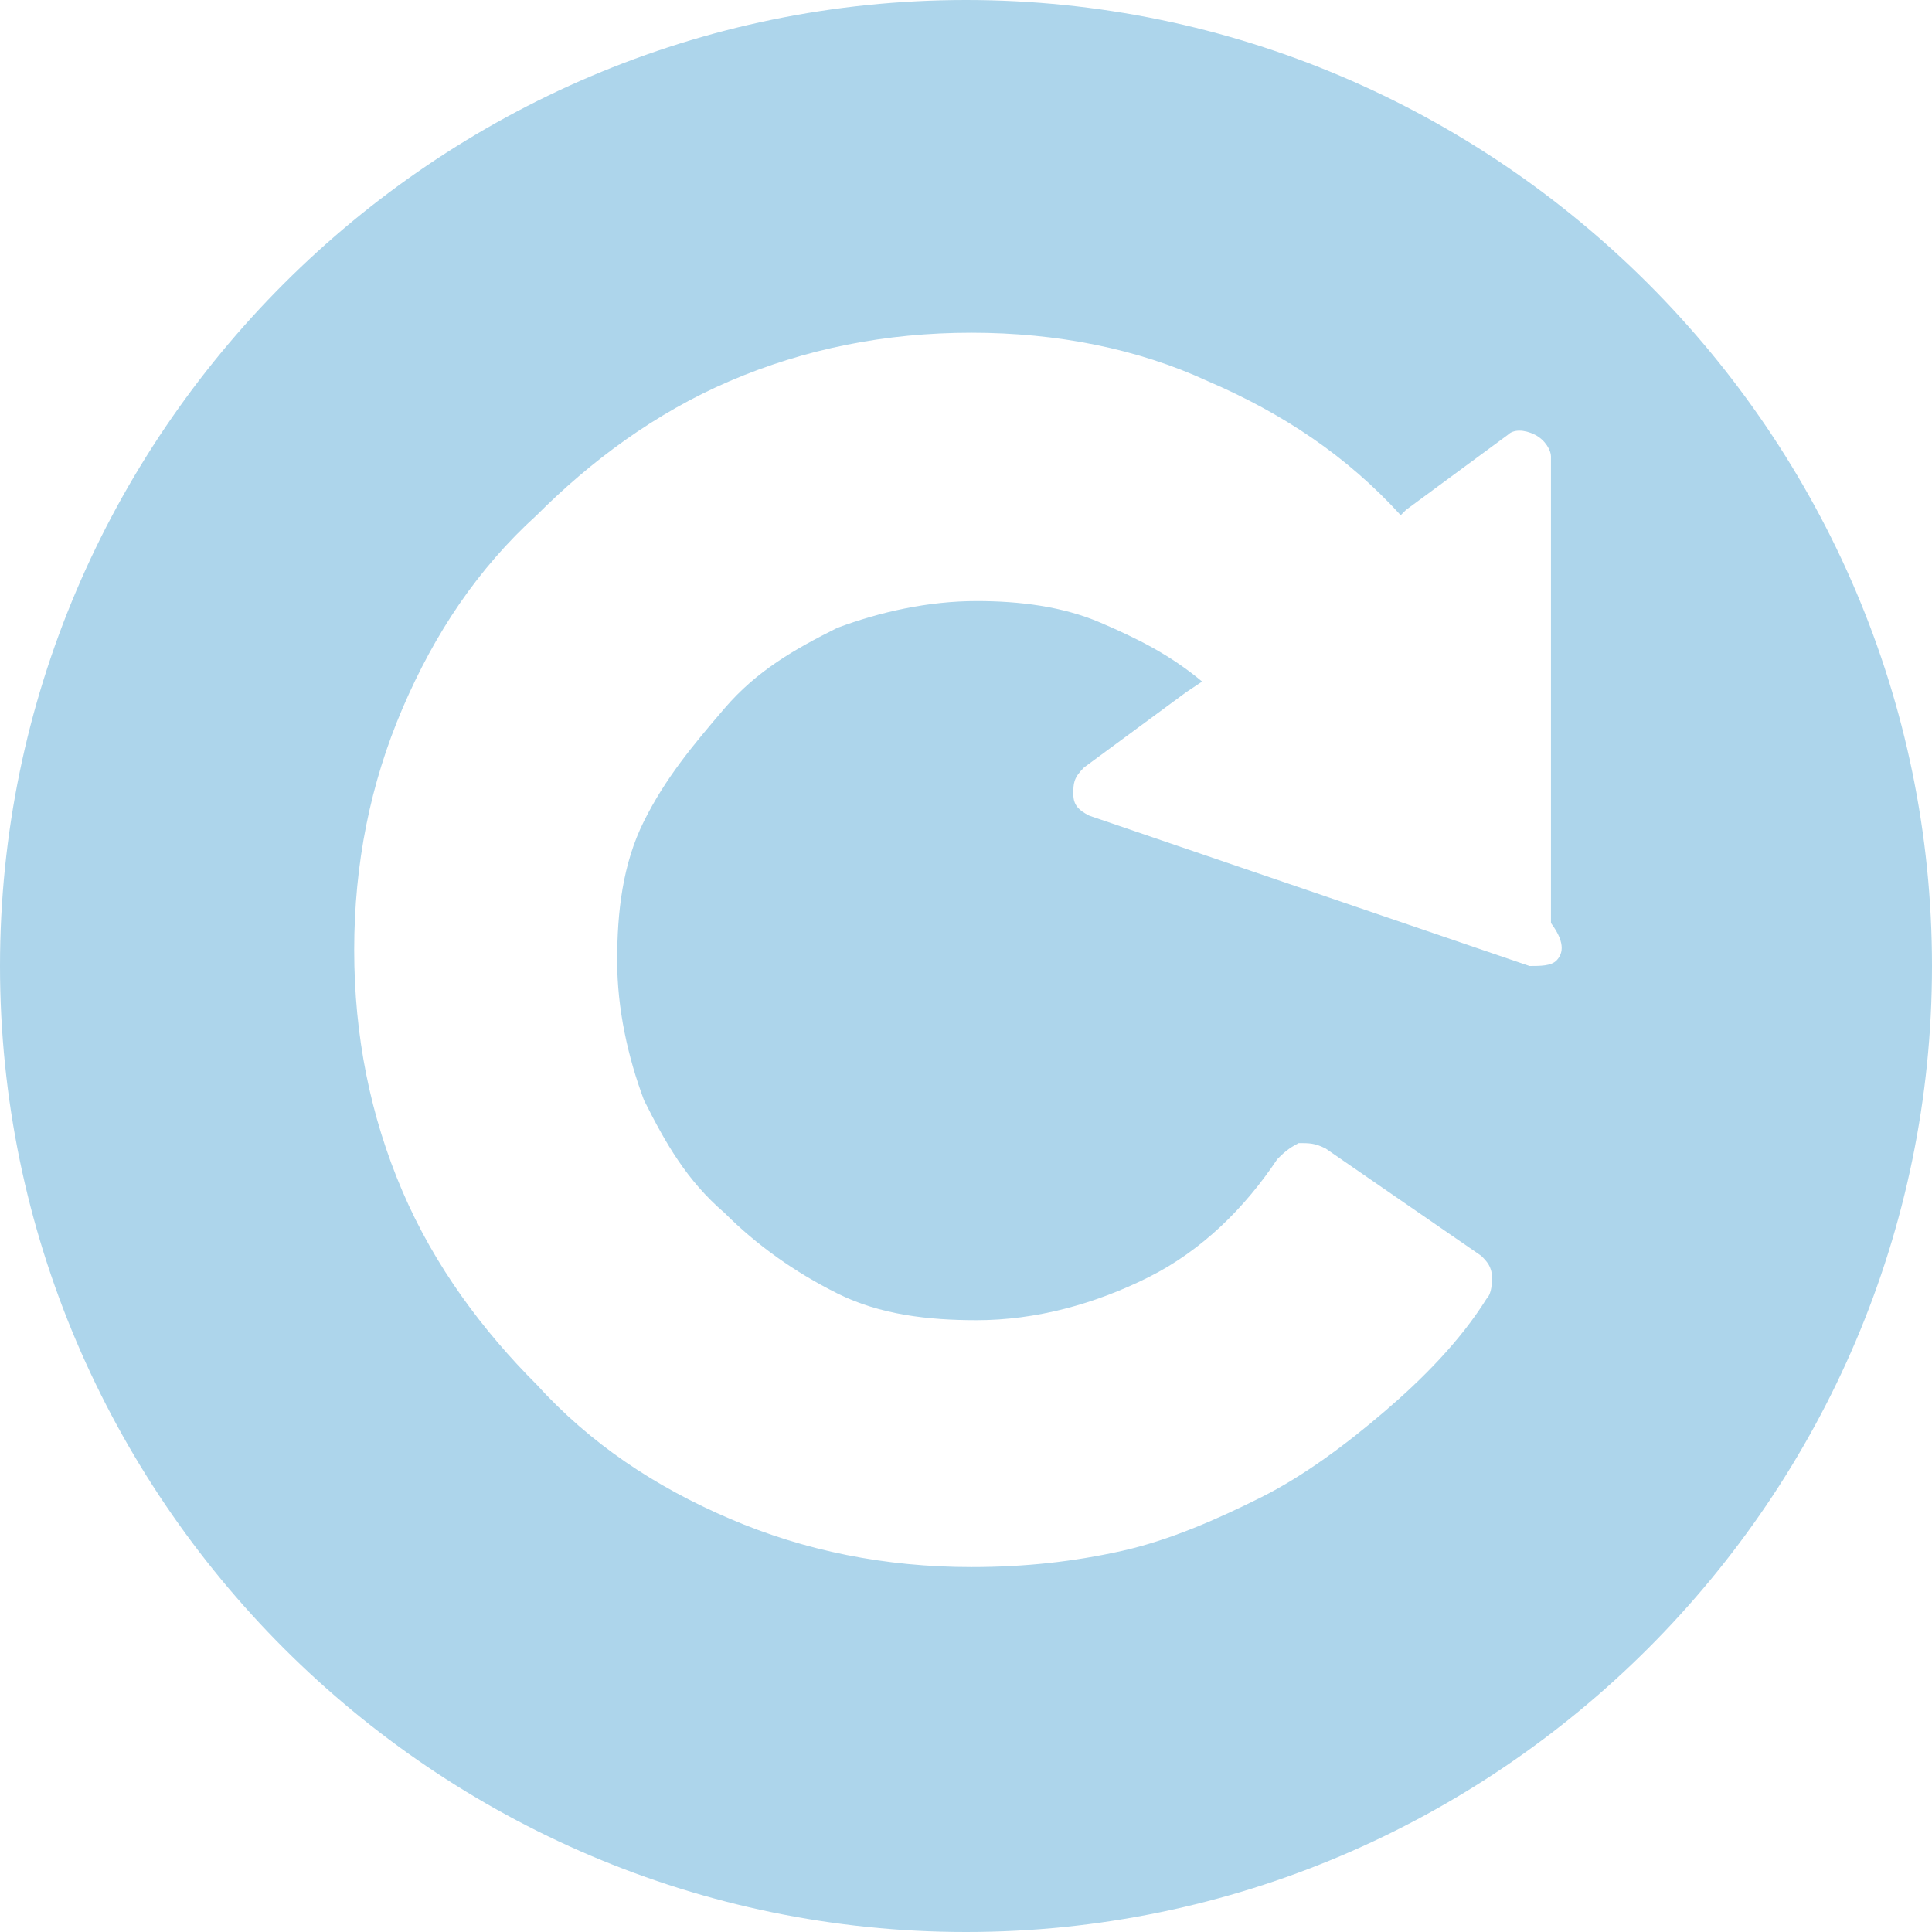<?xml version="1.0" encoding="utf-8"?>
<!-- Generator: Adobe Illustrator 22.0.0, SVG Export Plug-In . SVG Version: 6.00 Build 0)  -->
<svg version="1.1" id="Capa_1" xmlns="http://www.w3.org/2000/svg" xmlns:xlink="http://www.w3.org/1999/xlink" x="0px" y="0px"
	 viewBox="0 0 36 36" style="enable-background:new 0 0 36 36;" xml:space="preserve">
<style type="text/css">
	.st0{fill:#ADD5EB;}
</style>
<path class="st0" d="M18,0C8.1,0,0,8.1,0,18s8.1,18,18,18s18-8.1,18-18S27.9,0,18,0z M29,17.9C28.9,18,28.7,18,28.5,18l-8.2-2.8
	C20.1,15.1,20,15,20,14.8s0-0.3,0.2-0.5l1.9-1.4l0.3-0.2c-0.6-0.5-1.2-0.8-1.9-1.1c-0.7-0.3-1.5-0.4-2.3-0.4c-0.9,0-1.8,0.2-2.6,0.5
	c-0.8,0.4-1.5,0.8-2.1,1.5s-1.1,1.3-1.5,2.1c-0.4,0.8-0.5,1.7-0.5,2.6s0.2,1.8,0.5,2.6c0.4,0.8,0.8,1.5,1.5,2.1
	c0.6,0.6,1.3,1.1,2.1,1.5c0.8,0.4,1.7,0.5,2.6,0.5c1.1,0,2.2-0.3,3.2-0.8s1.8-1.3,2.4-2.2c0.1-0.1,0.2-0.2,0.4-0.3
	c0.2,0,0.3,0,0.5,0.1l2.9,2c0.1,0.1,0.2,0.2,0.2,0.4c0,0.1,0,0.3-0.1,0.4c-0.5,0.8-1.2,1.5-1.9,2.1c-0.7,0.6-1.5,1.2-2.3,1.6
	s-1.7,0.8-2.6,1s-1.8,0.3-2.8,0.3c-1.6,0-3.1-0.3-4.5-0.9S11,26.9,10,25.8c-1-1-1.9-2.2-2.5-3.6s-0.9-2.9-0.9-4.5s0.3-3.1,0.9-4.5
	s1.4-2.6,2.5-3.6c1-1,2.2-1.9,3.6-2.5s2.9-0.9,4.5-0.9s3.1,0.3,4.4,0.9c1.4,0.6,2.6,1.4,3.6,2.5l0.1-0.1l1.9-1.4
	c0.1-0.1,0.3-0.1,0.5,0s0.3,0.3,0.3,0.4v8.7C29.2,17.6,29.1,17.8,29,17.9z"/>
</svg>
